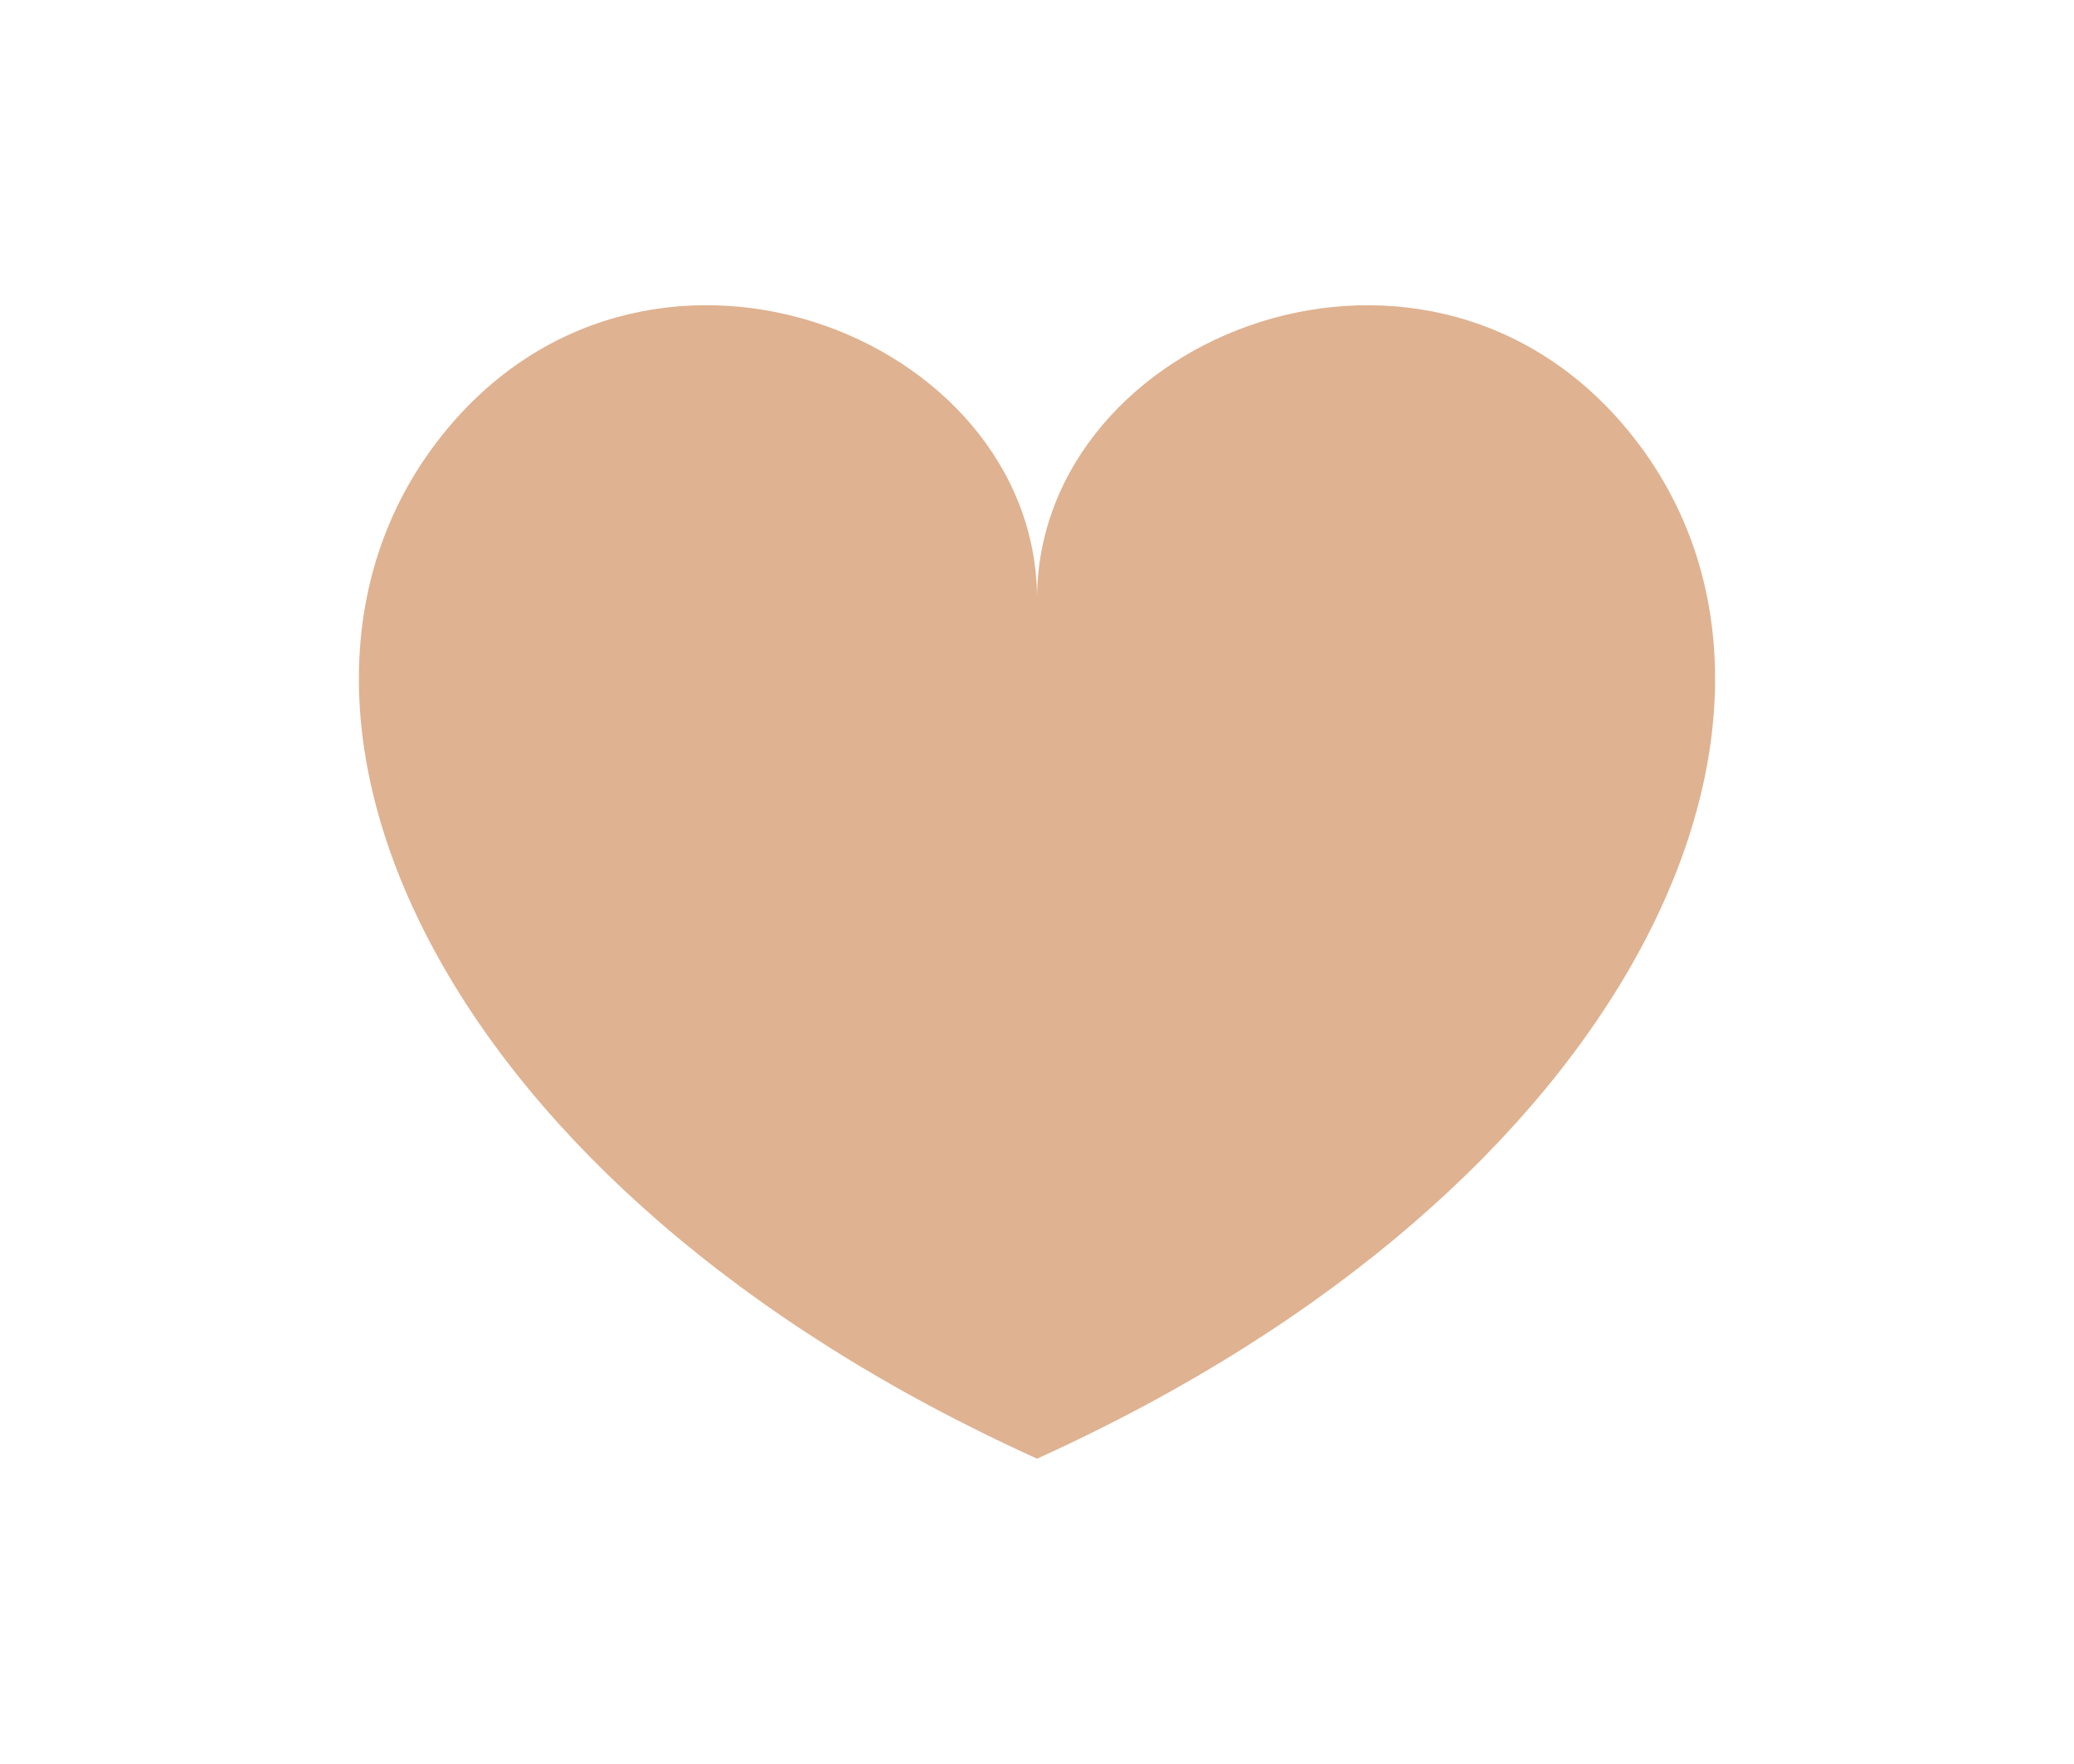 <?xml version="1.0" encoding="utf-8"?>
<!-- Generator: Adobe Illustrator 16.0.0, SVG Export Plug-In . SVG Version: 6.00 Build 0)  -->
<!DOCTYPE svg PUBLIC "-//W3C//DTD SVG 1.1//EN" "http://www.w3.org/Graphics/SVG/1.1/DTD/svg11.dtd">
<svg version="1.1" id="Layer_1" xmlns="http://www.w3.org/2000/svg" xmlns:xlink="http://www.w3.org/1999/xlink" x="0px" y="0px"
	 width="53.49px" height="45.484px" viewBox="0 0 53.49 45.484" enable-background="new 0 0 53.49 45.484" xml:space="preserve">
<path fill="#DFB291" d="M42.194,11.359c-5.204-6.757-15.448-2.771-15.448,4.092c0-6.863-10.245-10.851-15.45-4.092
	c-5.381,6.985-0.077,19.225,15.45,26.255C42.271,30.584,47.574,18.344,42.194,11.359z"/>
</svg>
